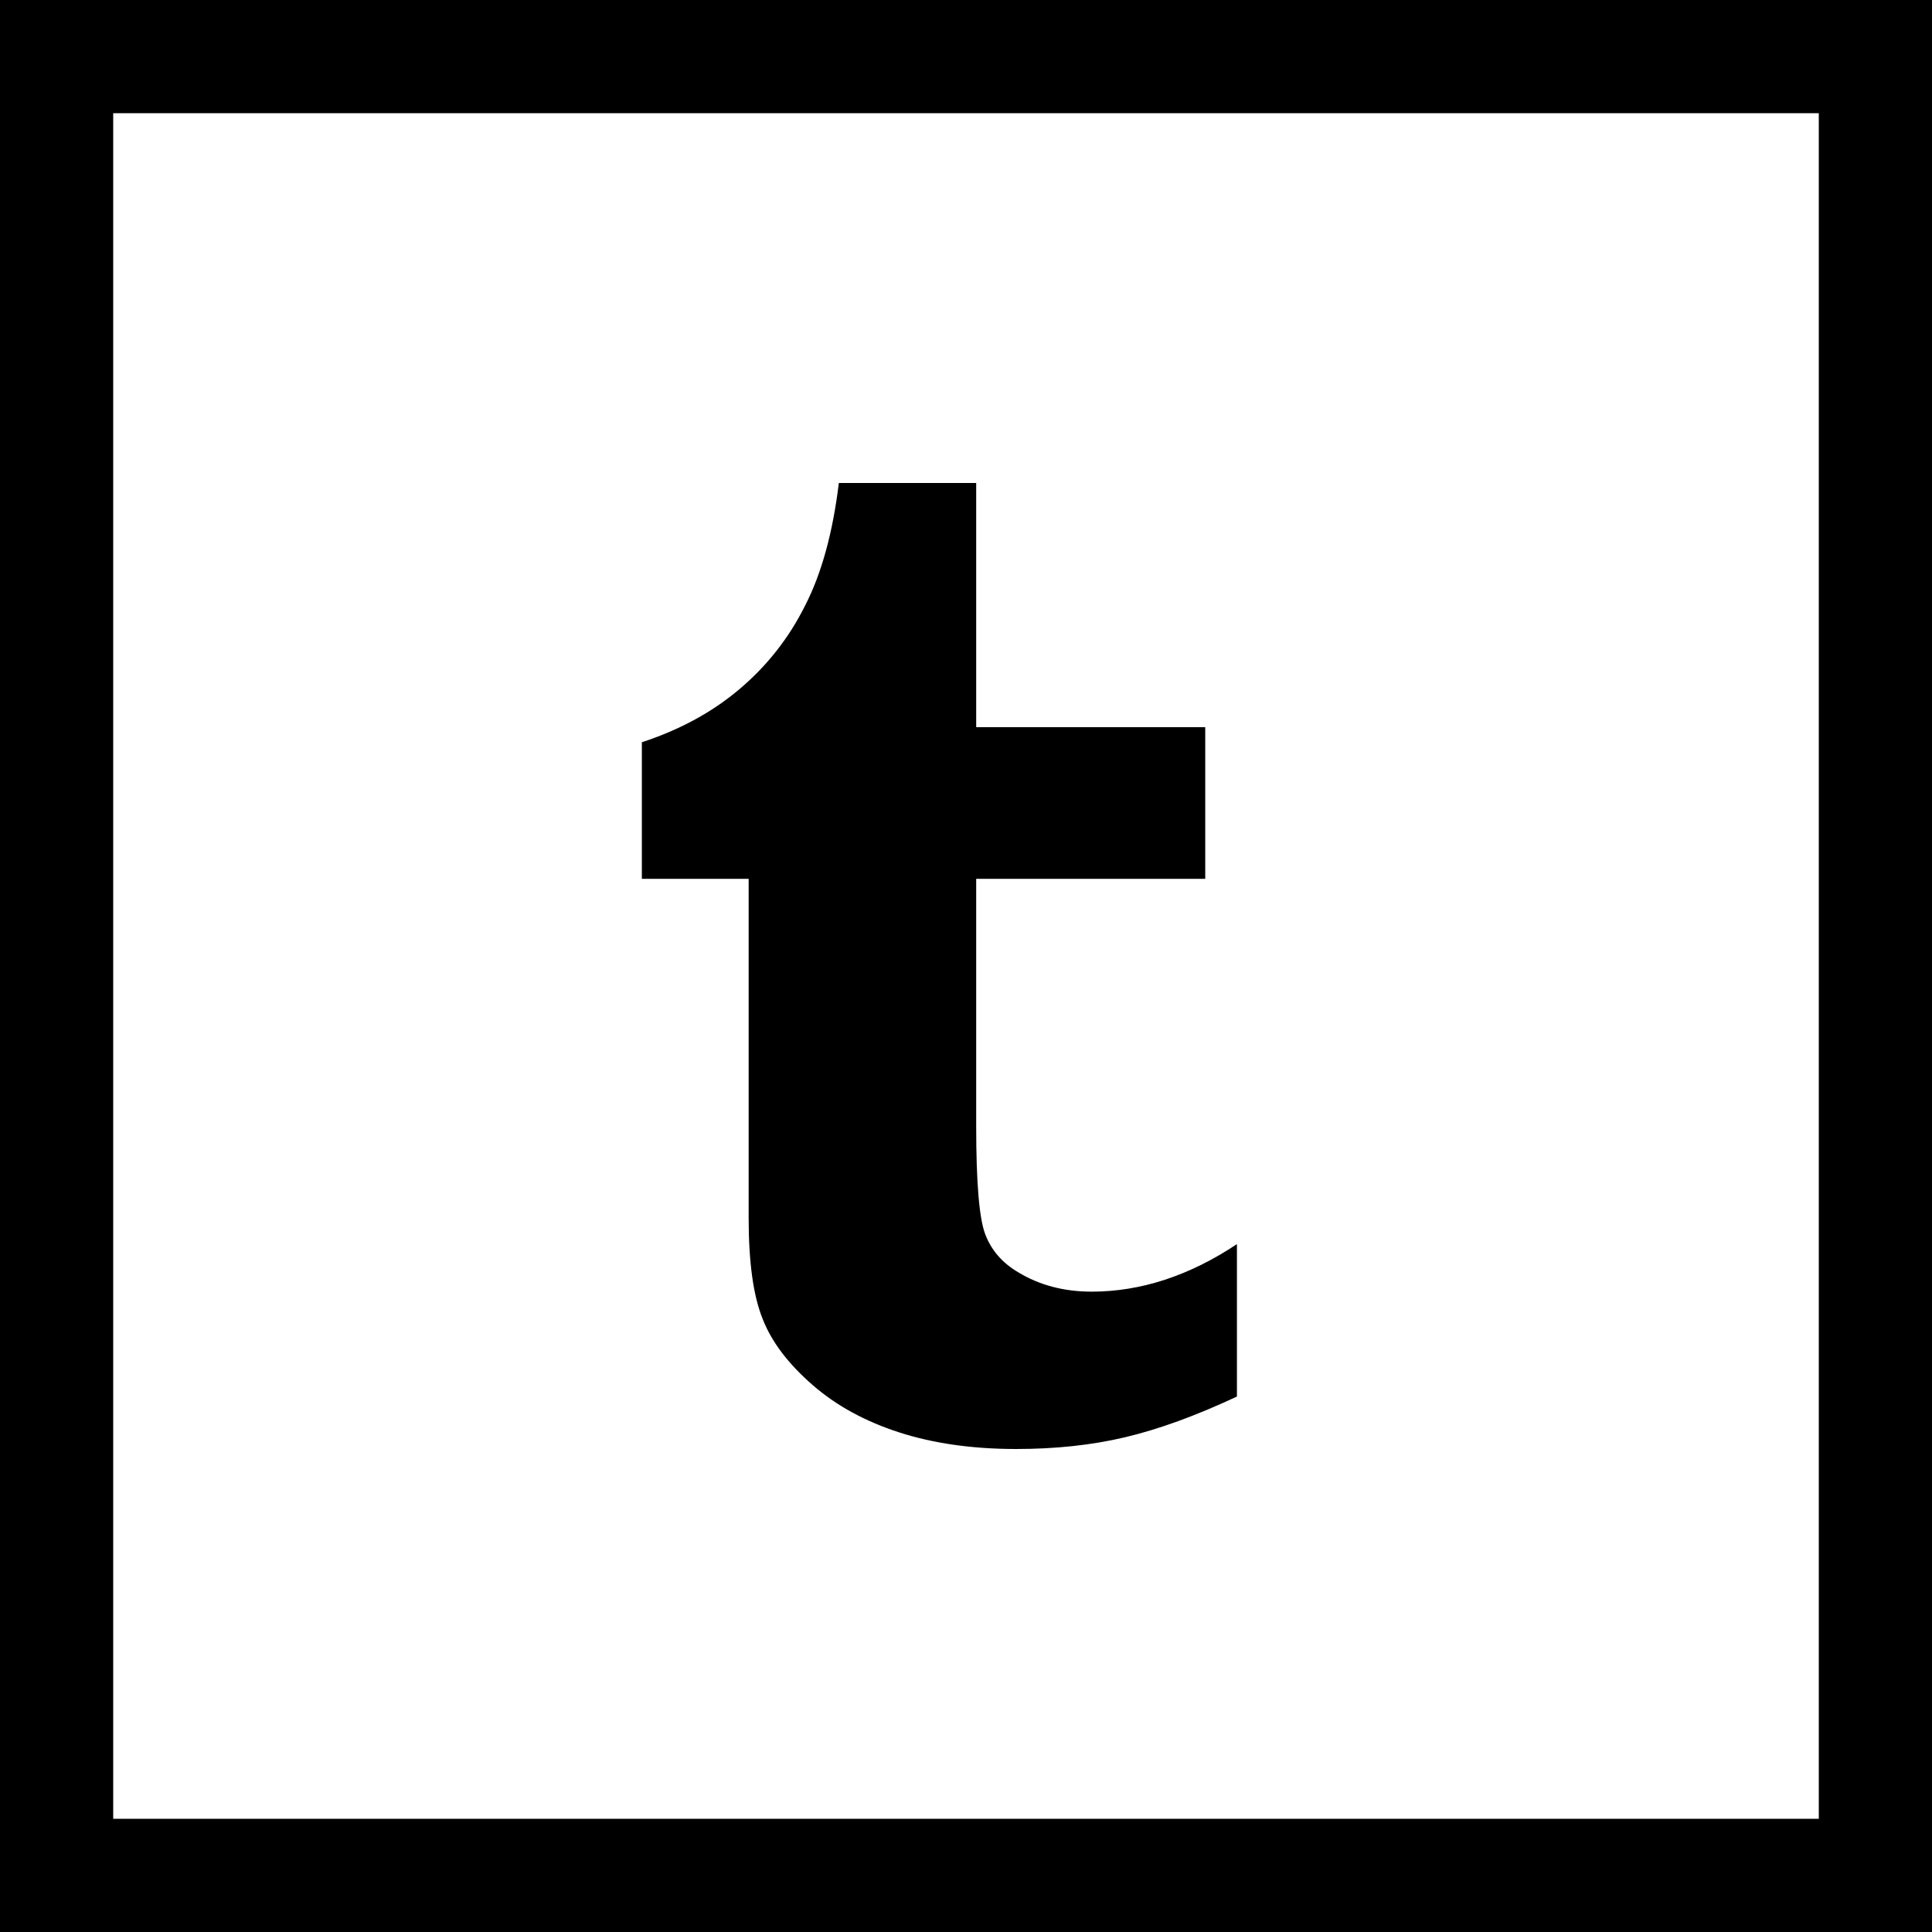 <?xml version="1.0" encoding="utf-8"?>

<!-- Uploaded to: SVG Repo, www.svgrepo.com, Generator: SVG Repo Mixer Tools -->
<svg fill="#000000" height="800px" width="800px" version="1.1" id="Layer_1" xmlns="http://www.w3.org/2000/svg" xmlns:xlink="http://www.w3.org/1999/xlink" 
	 viewBox="-143 145 512 512" xml:space="preserve">
<g>
	<path d="M-143,145v512h512V145H-143z M339,627h-452V175h452V627z"/>
	<path d="M55.4,467.7c0,11.7,1.2,20.6,3.7,26.8c2.4,6.2,6.9,12,13.2,17.5c6.3,5.5,14,9.7,23,12.6c9,2.9,19.3,4.4,31,4.4
		c10.3,0,19.9-1,28.8-3.1c8.9-2.1,18.8-5.7,29.7-10.8v-40.4c-12.6,8.4-25.5,12.6-38.5,12.6c-7.3,0-13.8-1.7-19.4-5.1
		c-4.3-2.5-7.2-5.9-8.8-10.1c-1.6-4.2-2.4-13.7-2.4-28.6v-65.6h60.7v-40.2h-60.7V273H79.3c-1.6,13.2-4.6,24.1-9,32.6
		c-4.3,8.6-10.1,15.9-17.3,22c-7.2,6.1-15.8,10.8-25.9,14.1v36.2h28.3V467.7z"/>
</g>
</svg>